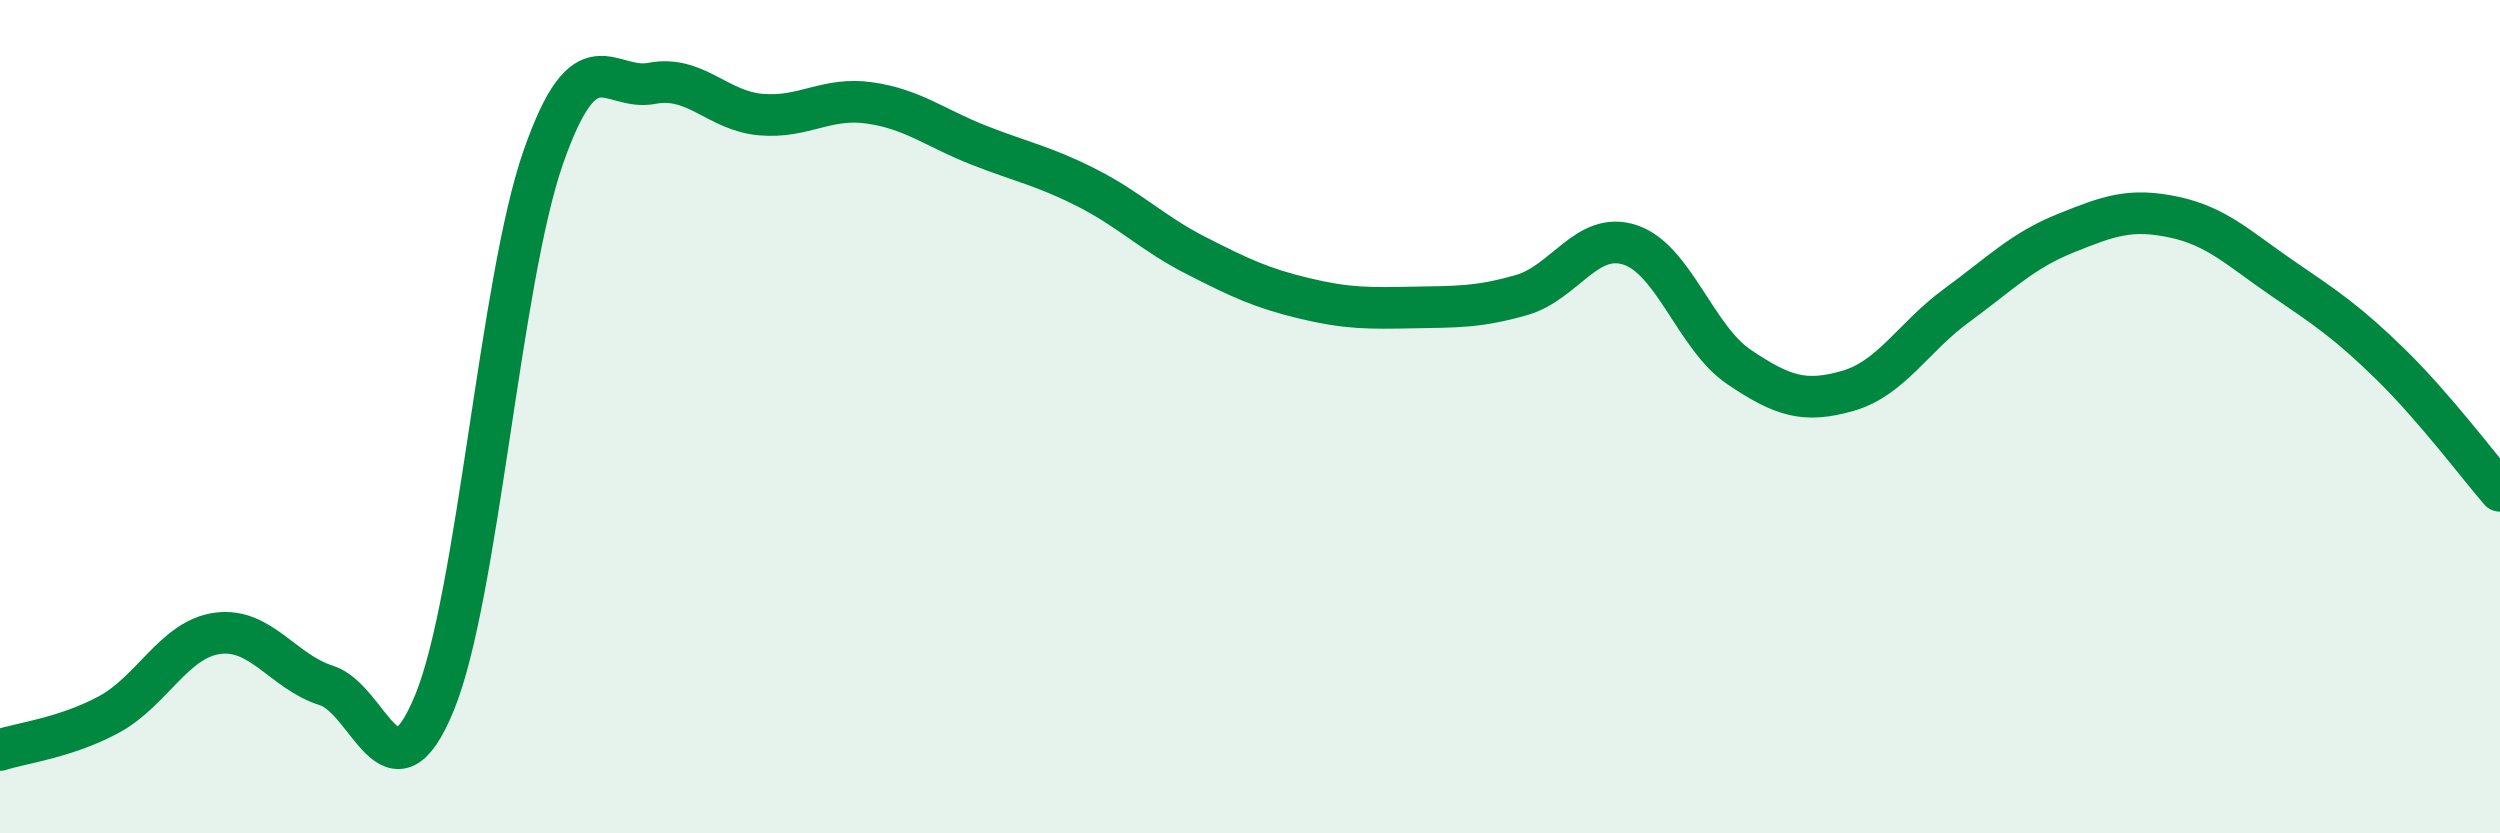 
    <svg width="60" height="20" viewBox="0 0 60 20" xmlns="http://www.w3.org/2000/svg">
      <path
        d="M 0,18 C 0.52,17.83 1.57,17.71 2.61,17.15 C 3.65,16.59 4.18,15.34 5.22,15.2 C 6.26,15.06 6.79,16.12 7.83,16.45 C 8.87,16.78 9.39,19.4 10.43,16.86 C 11.47,14.32 12,6.74 13.04,3.77 C 14.08,0.8 14.61,2.2 15.65,2 C 16.69,1.8 17.22,2.66 18.26,2.75 C 19.3,2.84 19.83,2.32 20.87,2.47 C 21.91,2.62 22.44,3.07 23.48,3.48 C 24.52,3.89 25.05,3.98 26.09,4.51 C 27.13,5.04 27.66,5.6 28.7,6.13 C 29.74,6.66 30.26,6.91 31.3,7.16 C 32.34,7.41 32.87,7.4 33.91,7.38 C 34.95,7.36 35.48,7.38 36.52,7.08 C 37.56,6.78 38.09,5.53 39.13,5.88 C 40.17,6.23 40.7,8.11 41.74,8.81 C 42.78,9.51 43.31,9.68 44.35,9.38 C 45.39,9.08 45.92,8.09 46.96,7.33 C 48,6.57 48.53,6.02 49.57,5.6 C 50.61,5.18 51.13,4.99 52.17,5.21 C 53.21,5.43 53.74,5.97 54.78,6.68 C 55.82,7.39 56.35,7.74 57.39,8.76 C 58.43,9.78 59.48,11.18 60,11.78L60 20L0 20Z"
        fill="#008740"
        opacity="0.1"
        stroke-linecap="round"
        stroke-linejoin="round"
      />
      <path
        d="M 0,18 C 0.52,17.83 1.57,17.71 2.61,17.15 C 3.65,16.59 4.18,15.34 5.22,15.2 C 6.26,15.06 6.79,16.12 7.83,16.45 C 8.87,16.78 9.39,19.4 10.43,16.86 C 11.47,14.32 12,6.74 13.04,3.77 C 14.08,0.8 14.61,2.2 15.65,2 C 16.69,1.8 17.22,2.66 18.26,2.75 C 19.3,2.84 19.83,2.32 20.87,2.47 C 21.91,2.62 22.44,3.07 23.48,3.48 C 24.52,3.89 25.05,3.98 26.09,4.51 C 27.13,5.04 27.66,5.6 28.7,6.13 C 29.74,6.66 30.26,6.91 31.3,7.16 C 32.34,7.41 32.87,7.4 33.91,7.38 C 34.95,7.36 35.48,7.38 36.52,7.08 C 37.56,6.78 38.09,5.53 39.13,5.88 C 40.17,6.23 40.7,8.11 41.74,8.81 C 42.78,9.51 43.31,9.68 44.35,9.38 C 45.39,9.08 45.92,8.09 46.96,7.33 C 48,6.57 48.53,6.02 49.57,5.6 C 50.61,5.18 51.13,4.99 52.17,5.21 C 53.21,5.43 53.74,5.97 54.78,6.68 C 55.82,7.39 56.35,7.74 57.39,8.76 C 58.43,9.78 59.48,11.18 60,11.78"
        stroke="#008740"
        stroke-width="1"
        fill="none"
        stroke-linecap="round"
        stroke-linejoin="round"
      />
    </svg>
  